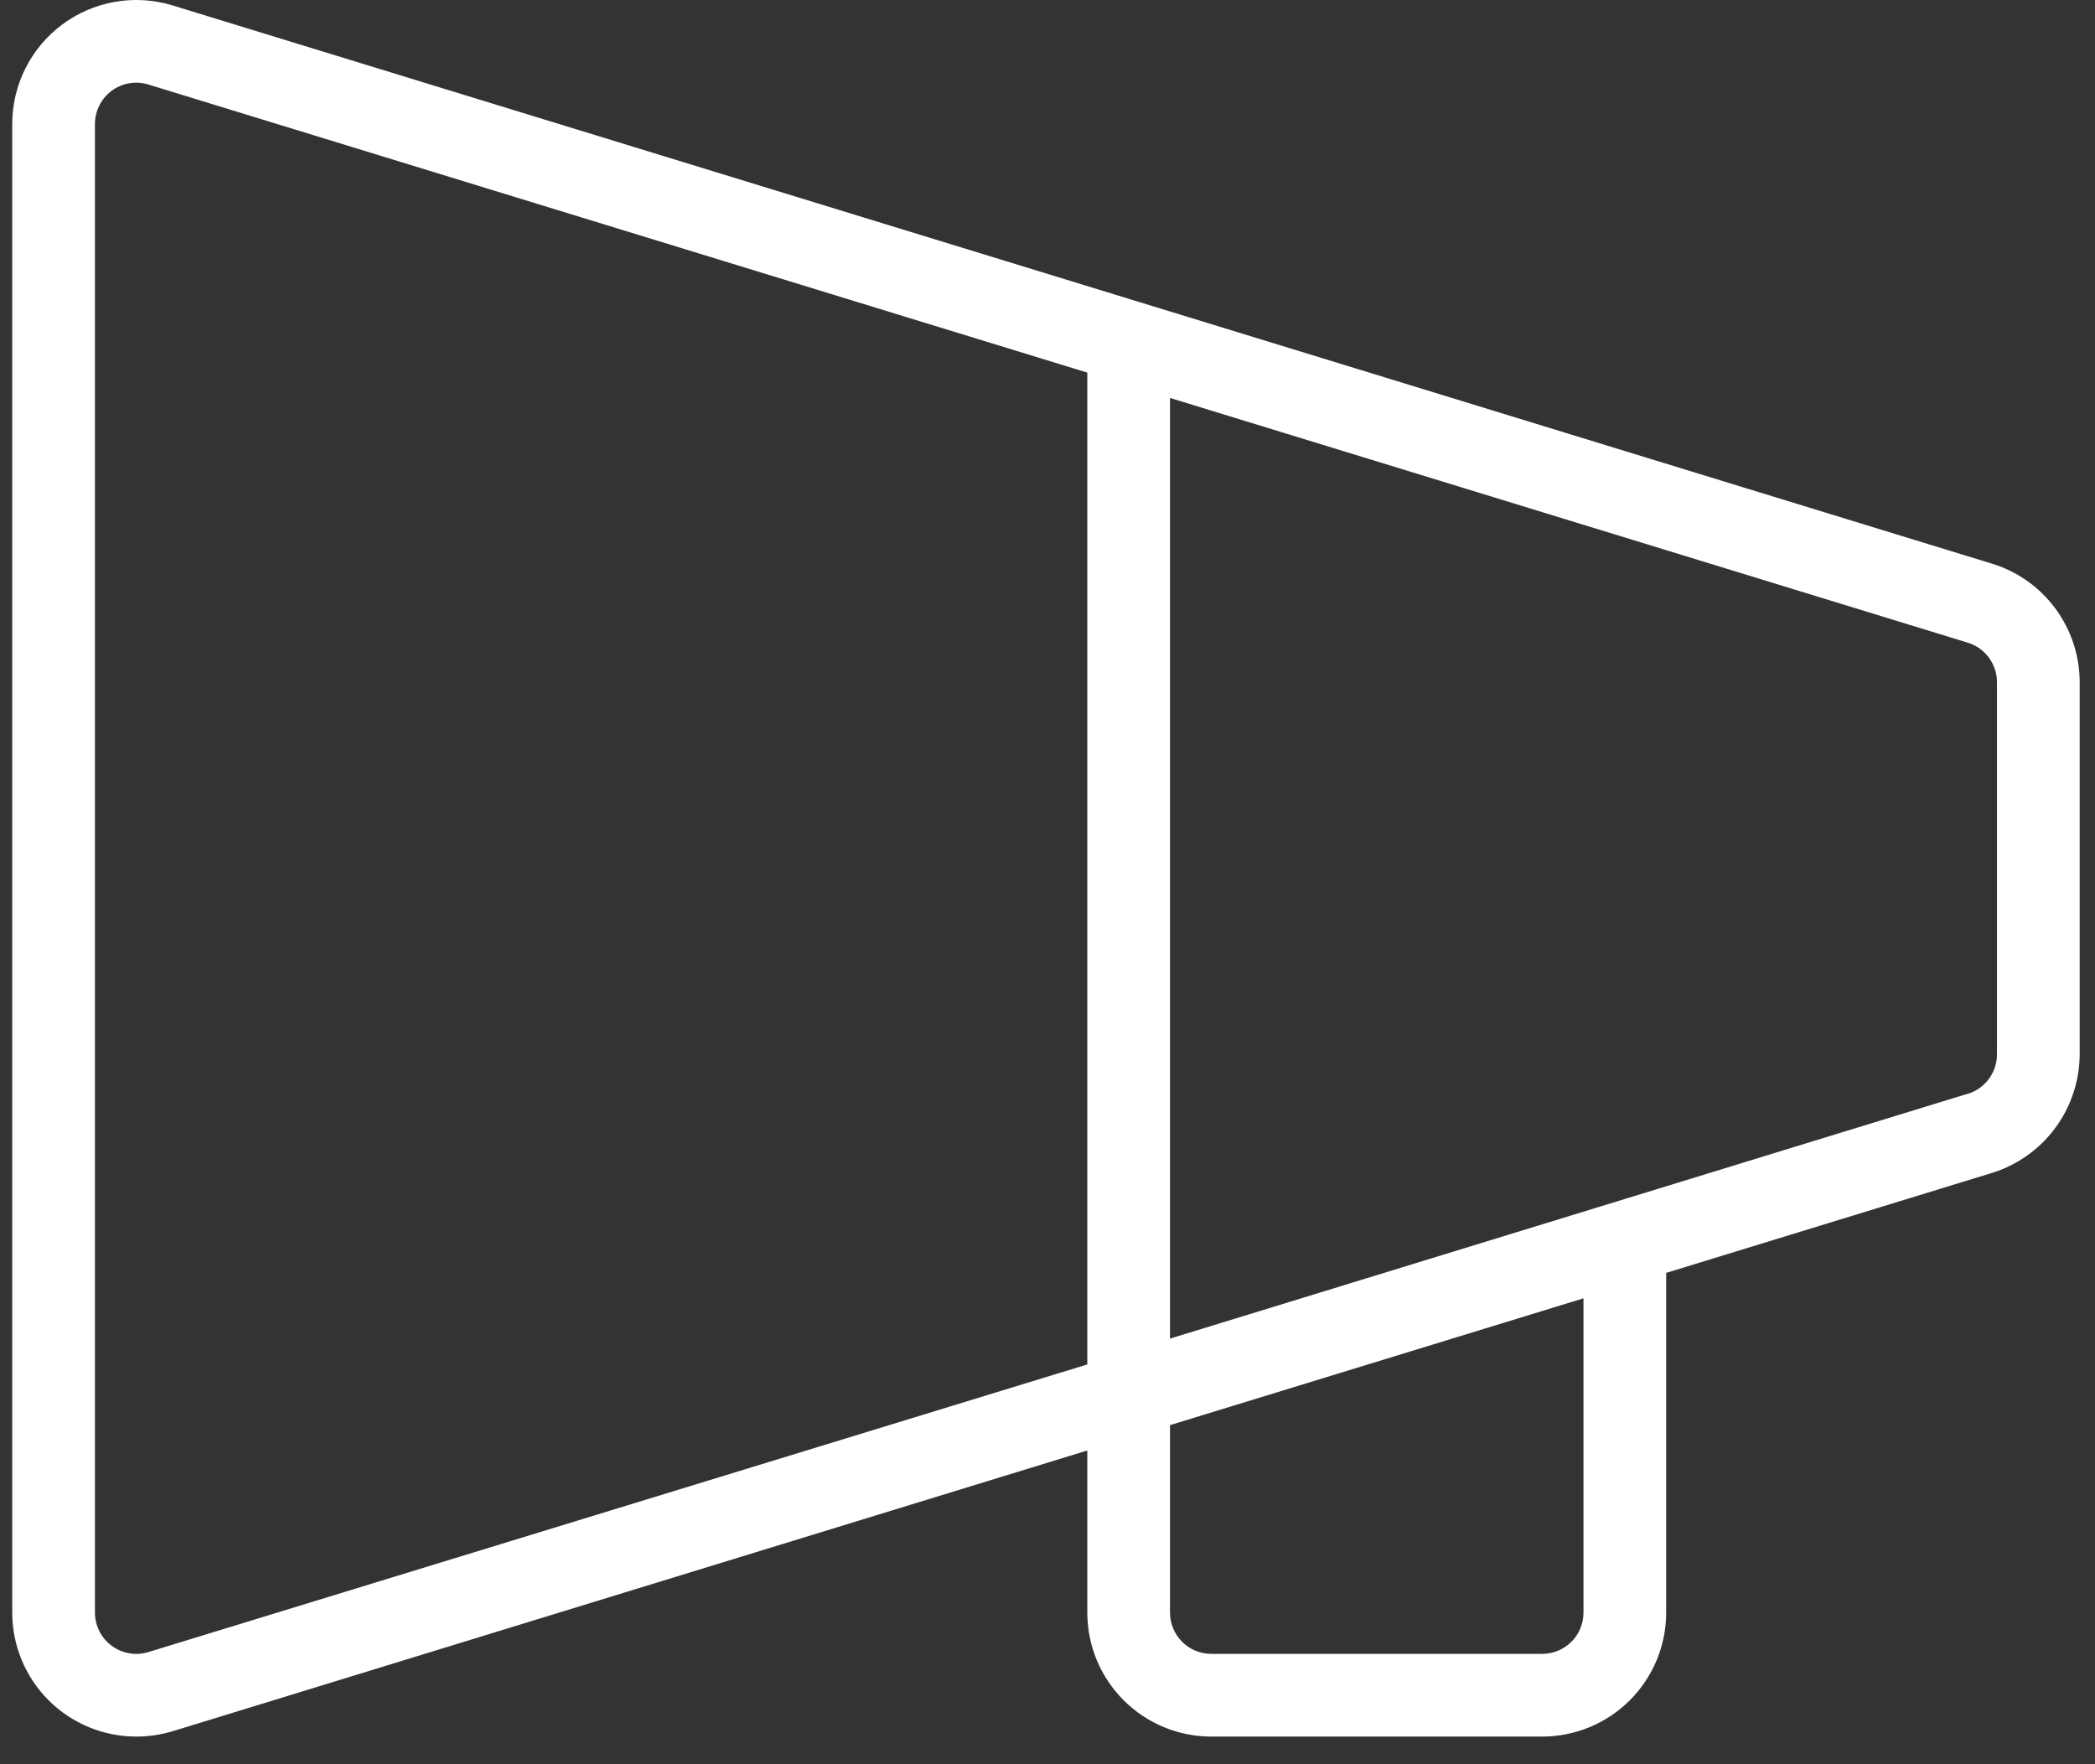<svg width="57" height="48" viewBox="0 0 57 48" fill="none" xmlns="http://www.w3.org/2000/svg">
<rect x="0" y="0" width="57" height="48" fill="#333333" stroke="none"/>
<path d="M54.167 15.327L4.667 0.139C4.164 -0.01 3.632 -0.04 3.115 0.052C2.599 0.145 2.11 0.356 1.689 0.67C1.269 0.984 0.927 1.392 0.691 1.861C0.456 2.331 0.333 2.848 0.333 3.374V43.873C0.333 44.769 0.689 45.627 1.322 46.26C1.954 46.893 2.813 47.248 3.708 47.248C4.036 47.248 4.363 47.2 4.678 47.108L29.583 39.464V43.873C29.583 44.769 29.939 45.627 30.572 46.26C31.204 46.893 32.063 47.248 32.958 47.248H41.958C42.853 47.248 43.712 46.893 44.344 46.26C44.977 45.627 45.333 44.769 45.333 43.873V34.632L54.161 31.923C54.859 31.715 55.471 31.288 55.907 30.705C56.343 30.122 56.58 29.414 56.583 28.686V18.561C56.583 17.834 56.347 17.126 55.912 16.543C55.477 15.96 54.865 15.533 54.167 15.327ZM4.023 44.953C3.855 45.002 3.679 45.012 3.507 44.98C3.335 44.949 3.173 44.878 3.033 44.773C2.893 44.669 2.78 44.533 2.702 44.377C2.624 44.22 2.583 44.048 2.583 43.873V3.374C2.583 3.199 2.624 3.027 2.702 2.87C2.78 2.714 2.893 2.578 3.033 2.474C3.228 2.327 3.465 2.249 3.708 2.249C3.81 2.249 3.911 2.263 4.009 2.291L29.583 10.138V37.123L4.023 44.953ZM43.083 43.873C43.083 44.172 42.965 44.458 42.754 44.669C42.542 44.88 42.256 44.998 41.958 44.998H32.958C32.66 44.998 32.373 44.88 32.163 44.669C31.951 44.458 31.833 44.172 31.833 43.873V38.774L43.083 35.324V43.873ZM54.333 28.686C54.333 28.929 54.254 29.166 54.108 29.361C53.962 29.556 53.757 29.698 53.523 29.766H53.509L31.833 36.42V10.827L53.523 17.481C53.757 17.549 53.962 17.691 54.108 17.886C54.254 18.081 54.333 18.318 54.333 18.561V28.686Z" fill="white"/>
</svg>
